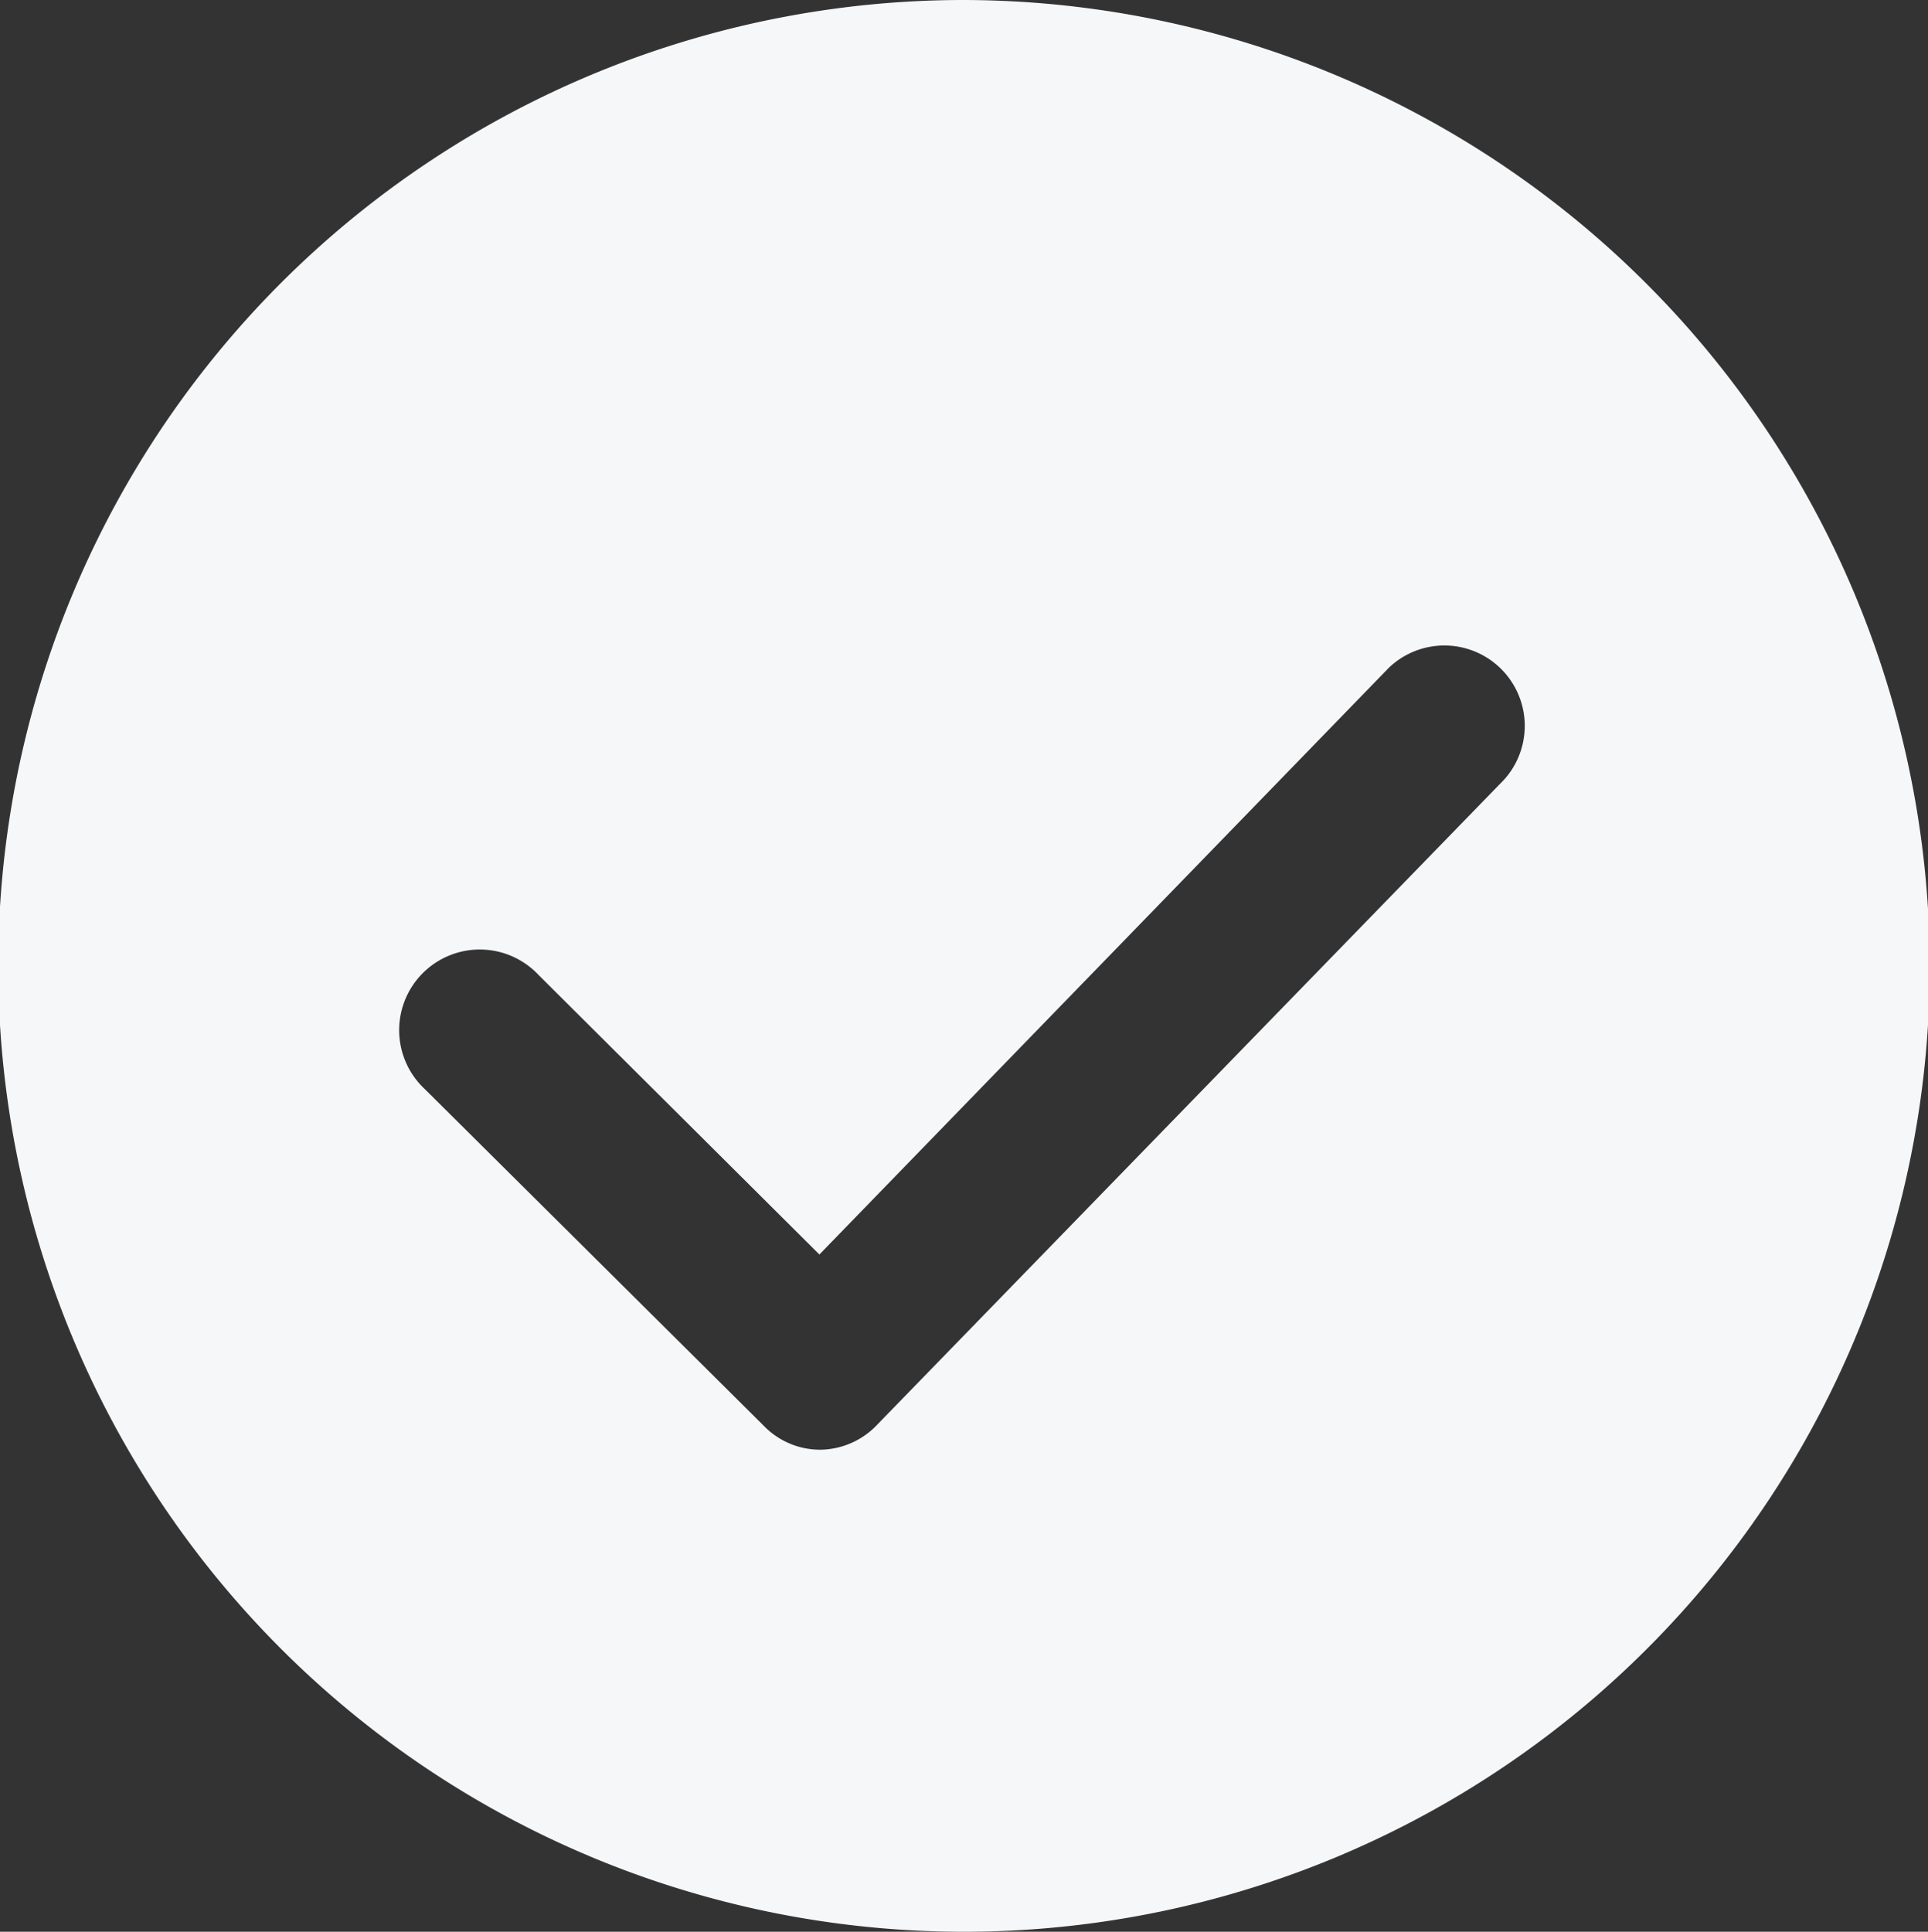 <svg xmlns="http://www.w3.org/2000/svg" width="16" height="16.03" viewBox="0 0 16 16.03">
  <rect x="0" y="0" width="16" height="16.03" fill="#333333" stroke="none"/>
  <defs>
    <style>
      .cls-1 {
        fill: #f5f7f9;
        fill-rule: evenodd;
      }
    </style>
  </defs>
  <path id="形状_3" data-name="形状 3" class="cls-1" d="M390.232,1035.19a8.015,8.015,0,1,0,8.033,8A8.033,8.033,0,0,0,390.232,1035.19Zm4.5,6.47-5.2,5.35a0.661,0.661,0,0,1-.473.21h0a0.652,0.652,0,0,1-.472-0.2l-2.809-2.79a0.669,0.669,0,1,1,.941-0.95l2.331,2.32,4.727-4.87A0.667,0.667,0,0,1,394.732,1041.66Z" transform="translate(-382.25 -1035.19)"/>
</svg>
